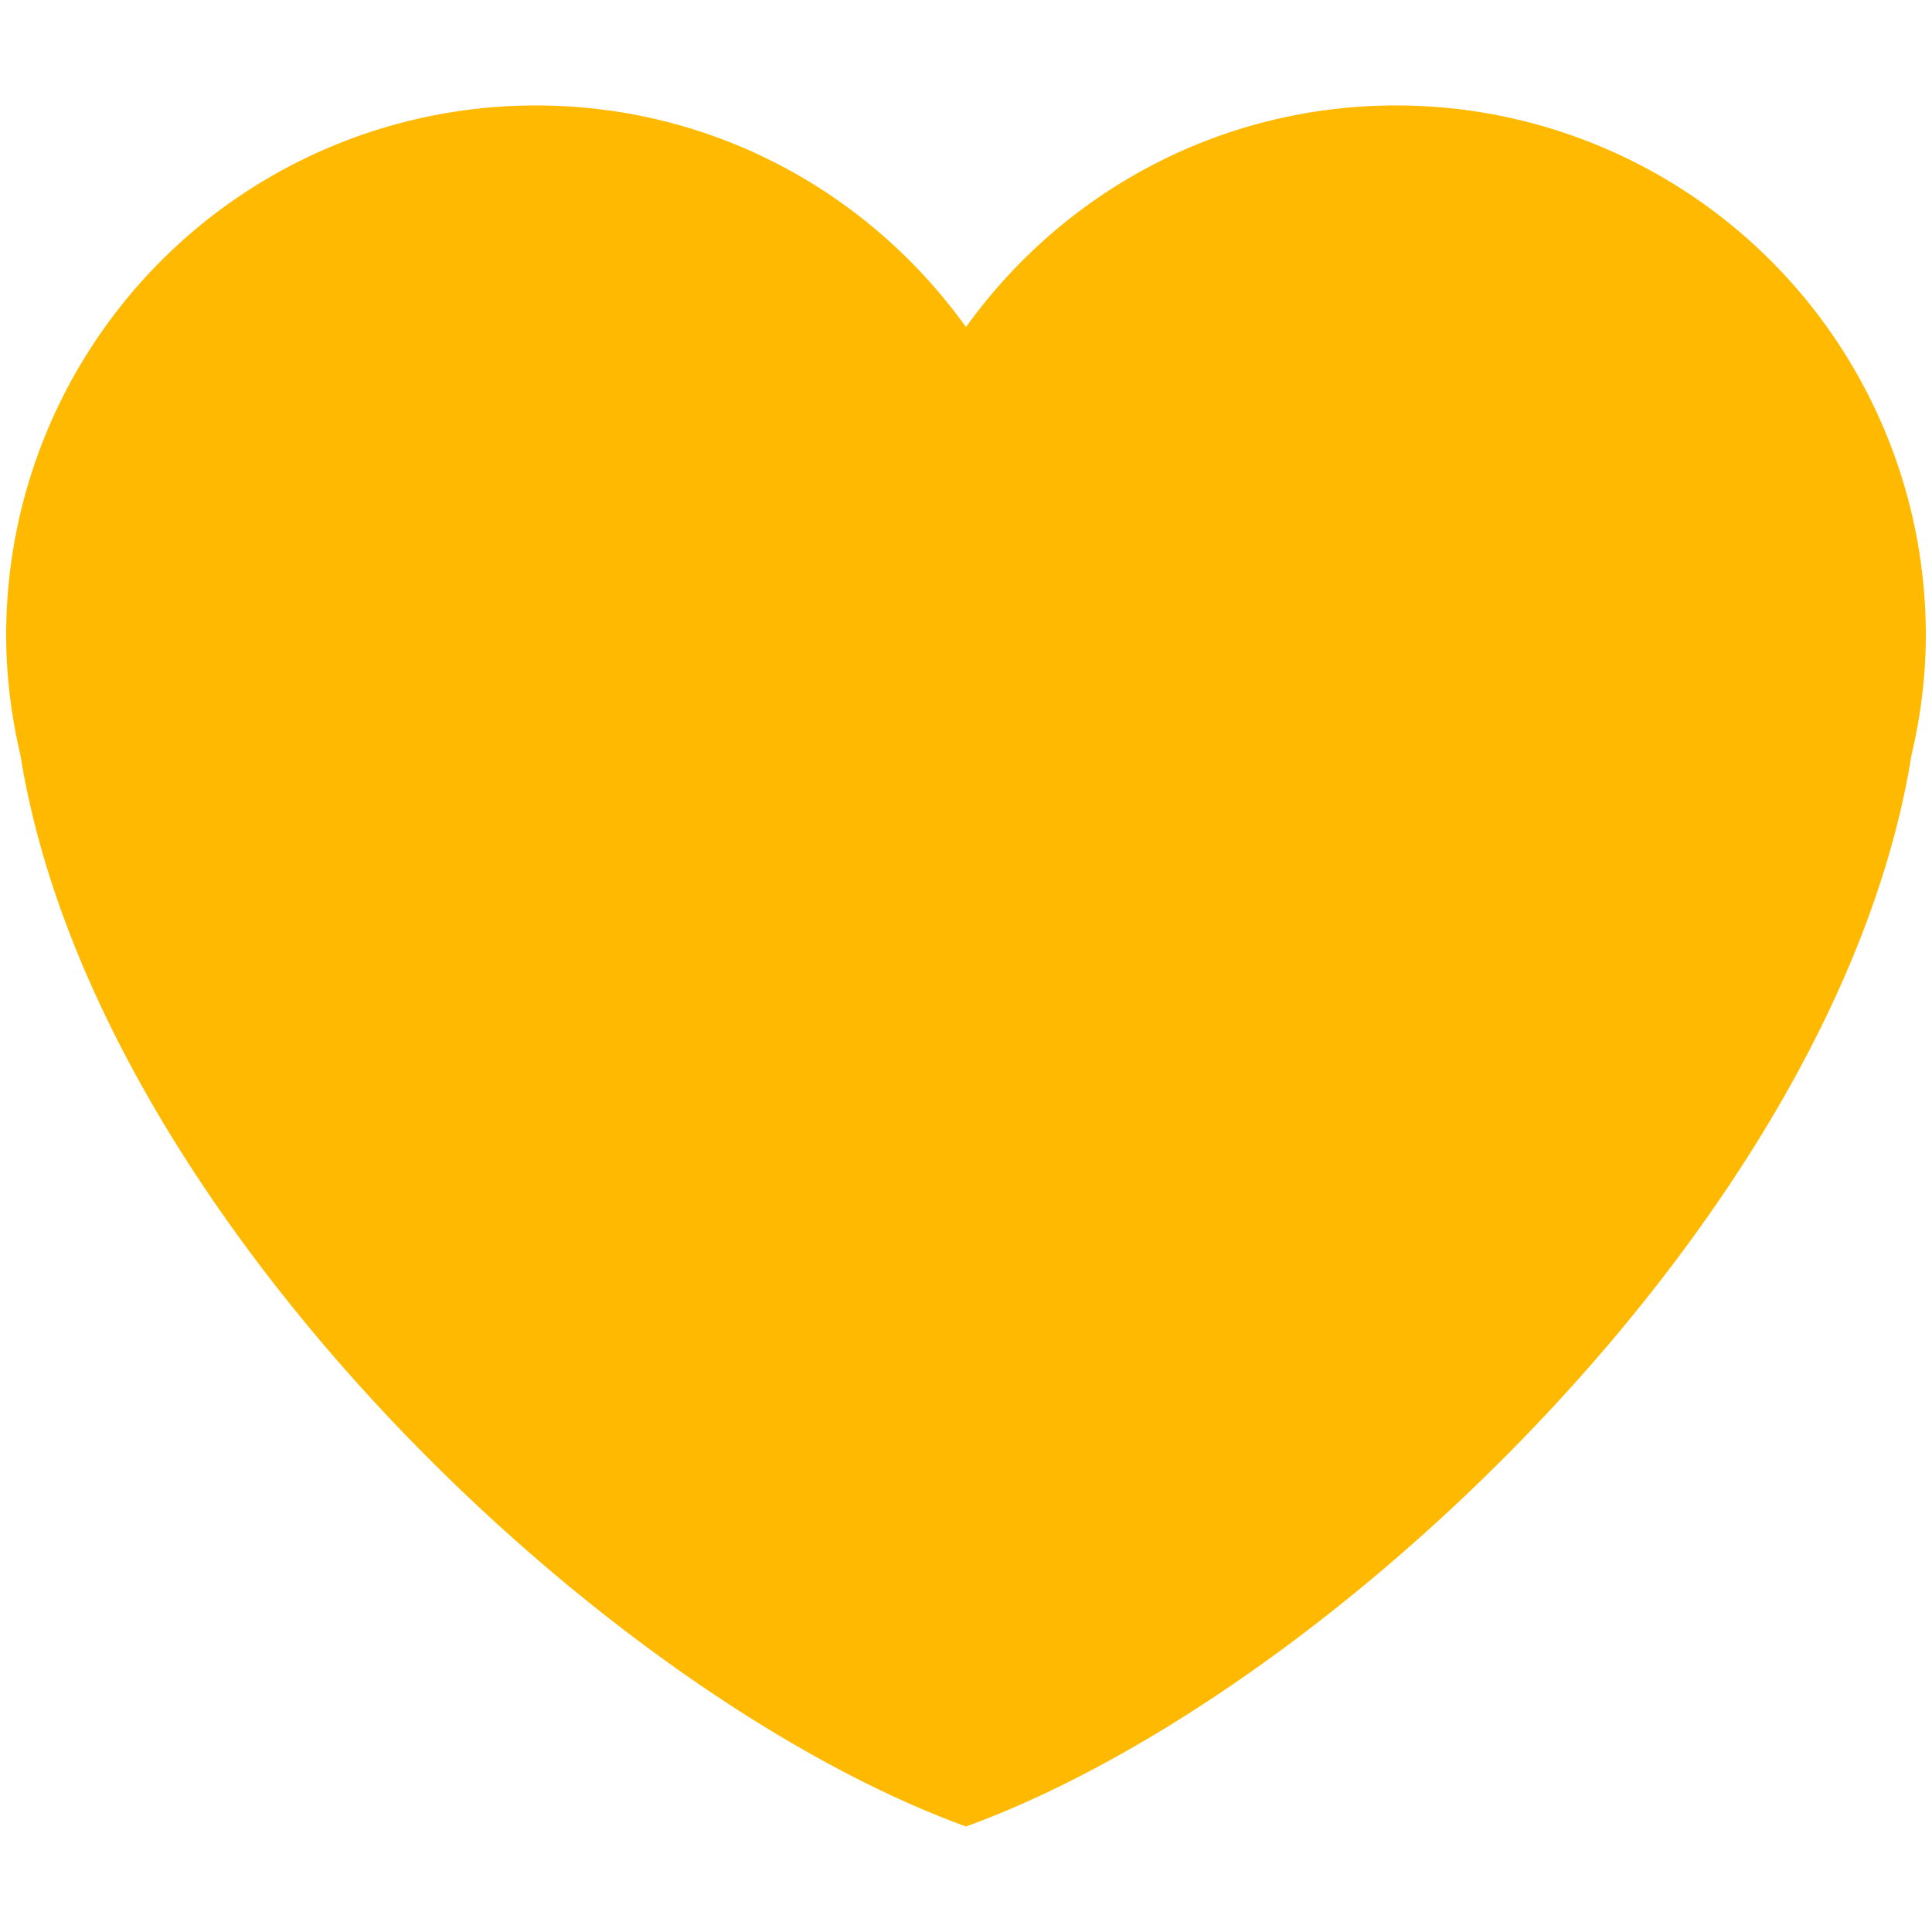 <svg xmlns="http://www.w3.org/2000/svg" viewBox="0 0 36 36"><path fill="#FFB900" d="M35.885 11.833a9.87 9.87 0 0 0-9.867-9.868c-3.308 0-6.227 1.633-8.018 4.13-1.79-2.496-4.7-4.13-8.017-4.13a9.87 9.87 0 0 0-9.868 9.868c0 .772.098 1.52.266 2.24C1.75 22.587 11.216 31.568 18 34.034c6.783-2.466 16.25-11.447 17.617-19.96.17-.72.268-1.47.268-2.242z"/></svg>